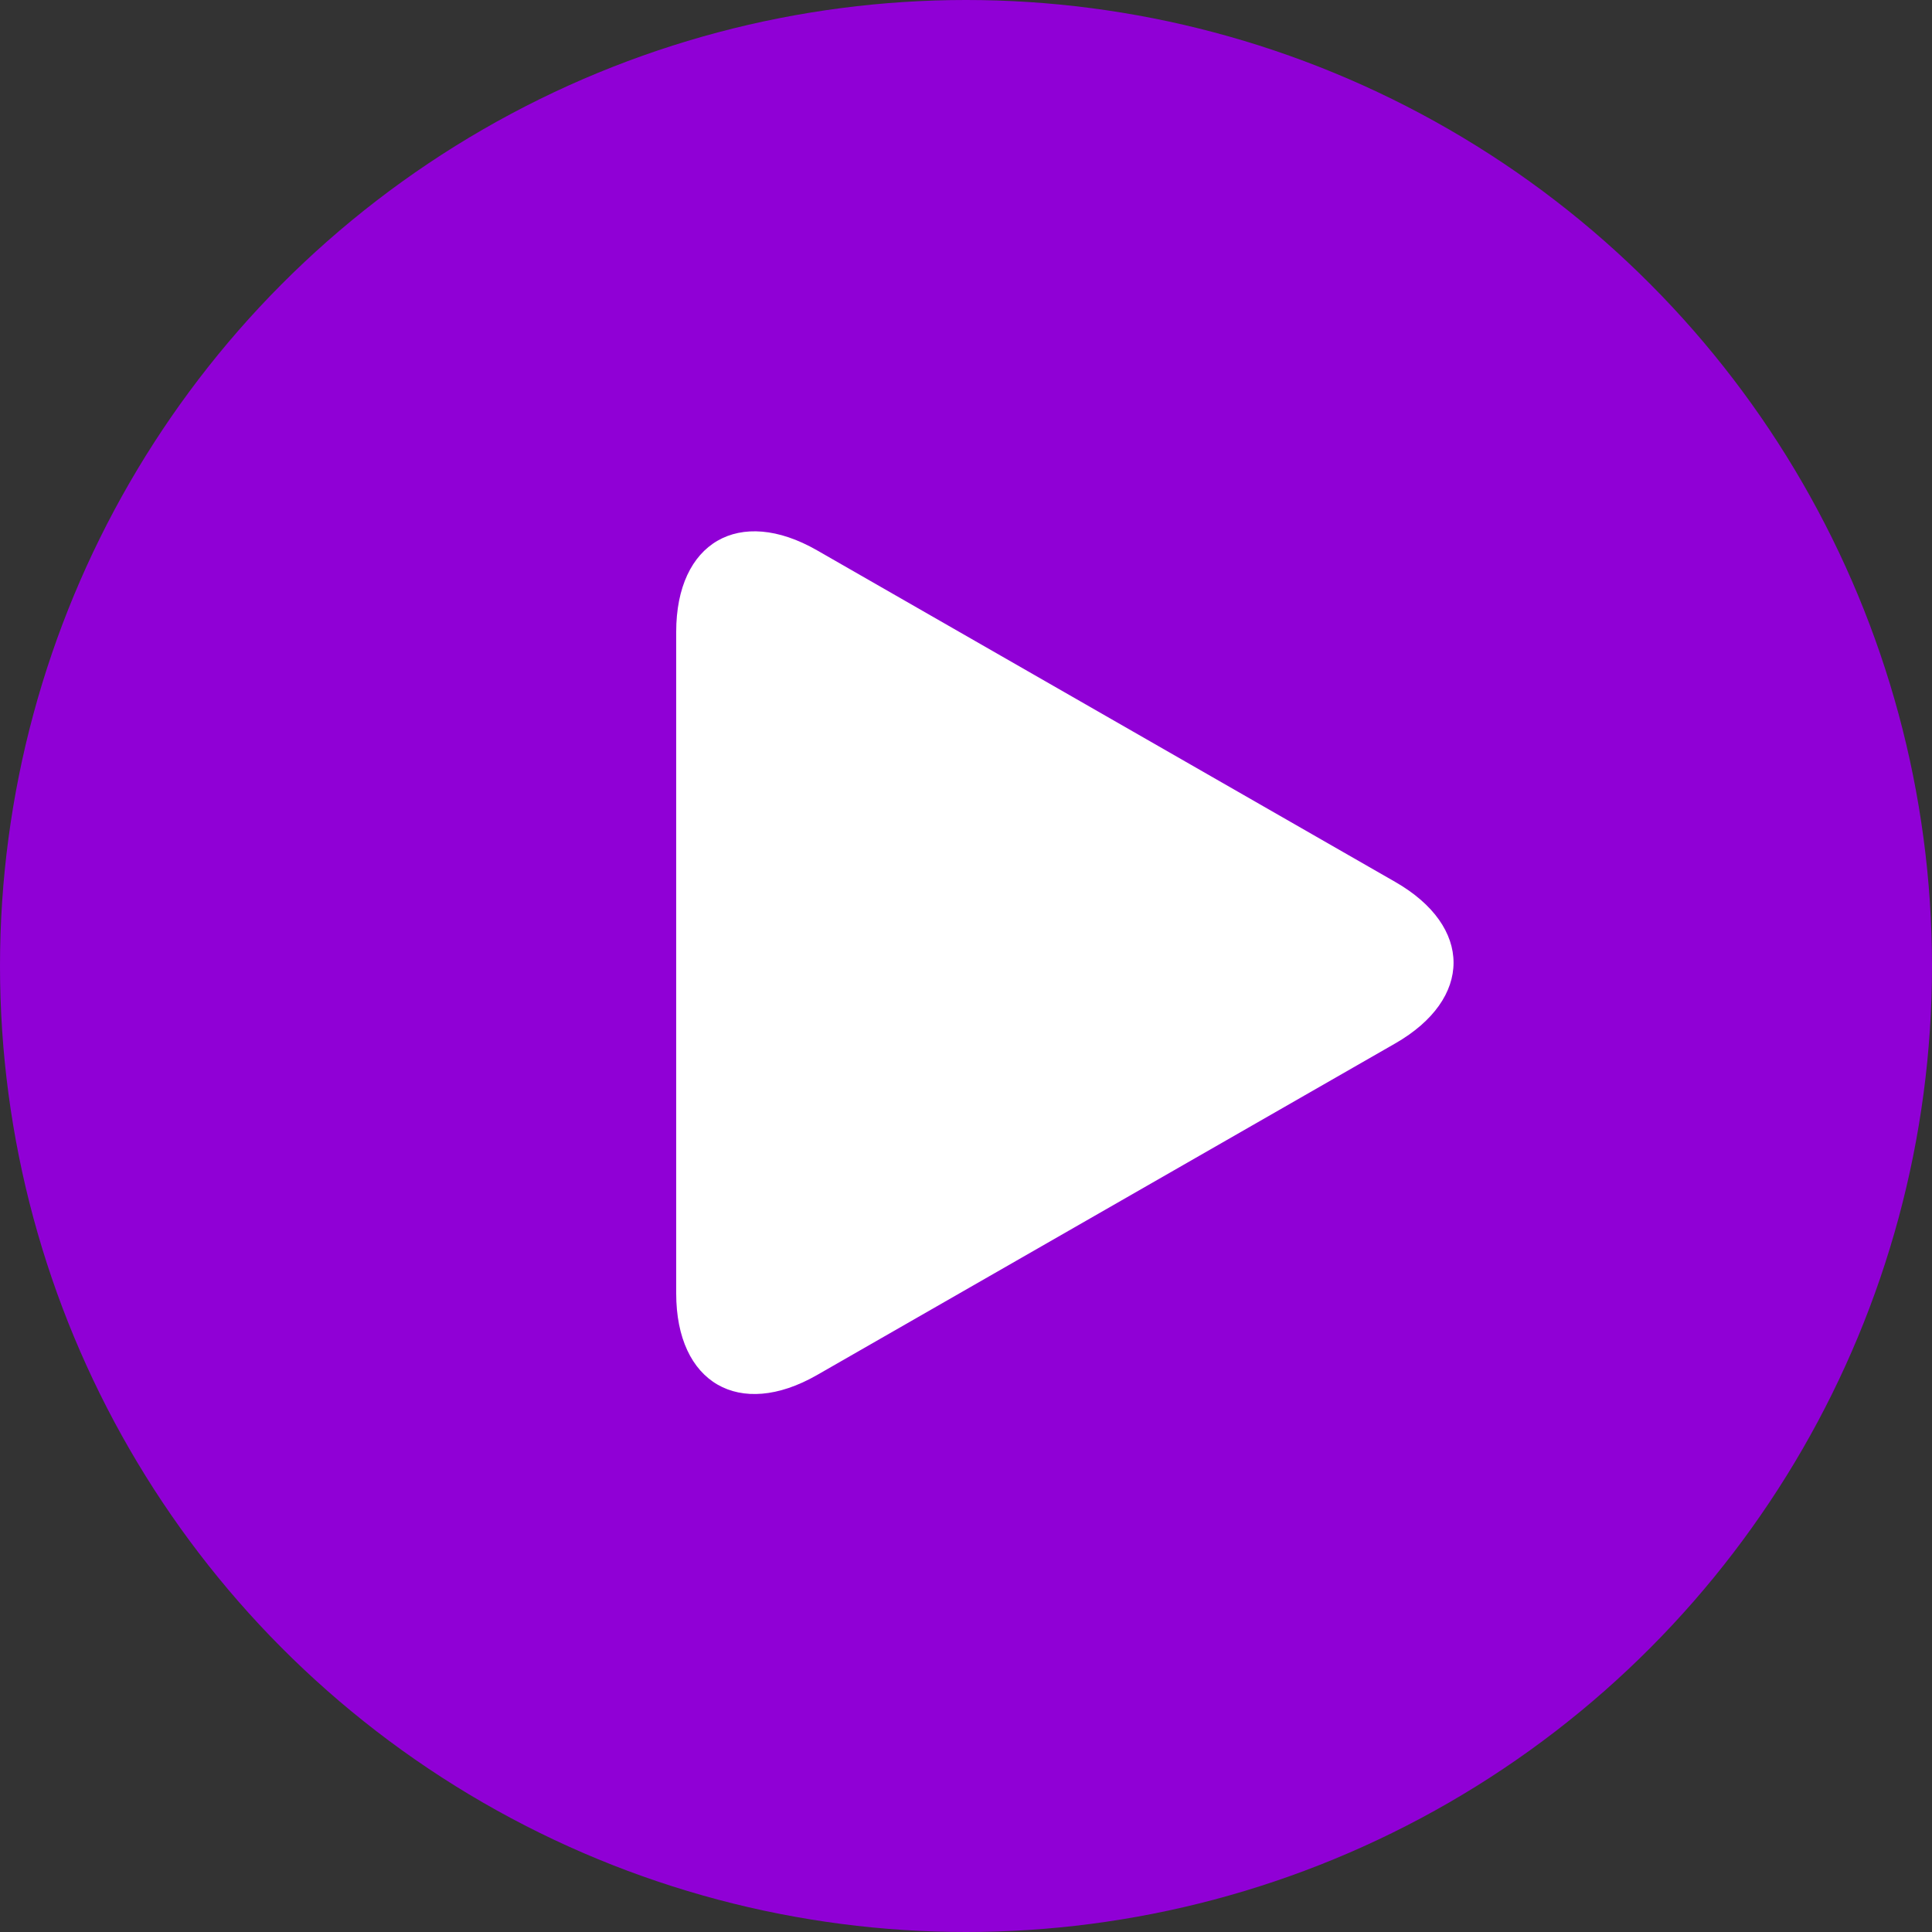 <svg width="59" height="59" viewBox="0 0 59 59" fill="none" xmlns="http://www.w3.org/2000/svg">
<rect x="0" y="0" width="59" height="59" fill="#333333" stroke="none"/>
<circle cx="29.5" cy="29.5" r="29.5" fill="#9000D6"/>
<path d="M24.951 16.806C22.576 15.444 20.65 16.56 20.65 19.297V39.497C20.65 42.237 22.576 43.352 24.951 41.991L42.607 31.865C44.983 30.502 44.983 28.294 42.607 26.932L24.951 16.806Z" fill="white"/>
</svg>
